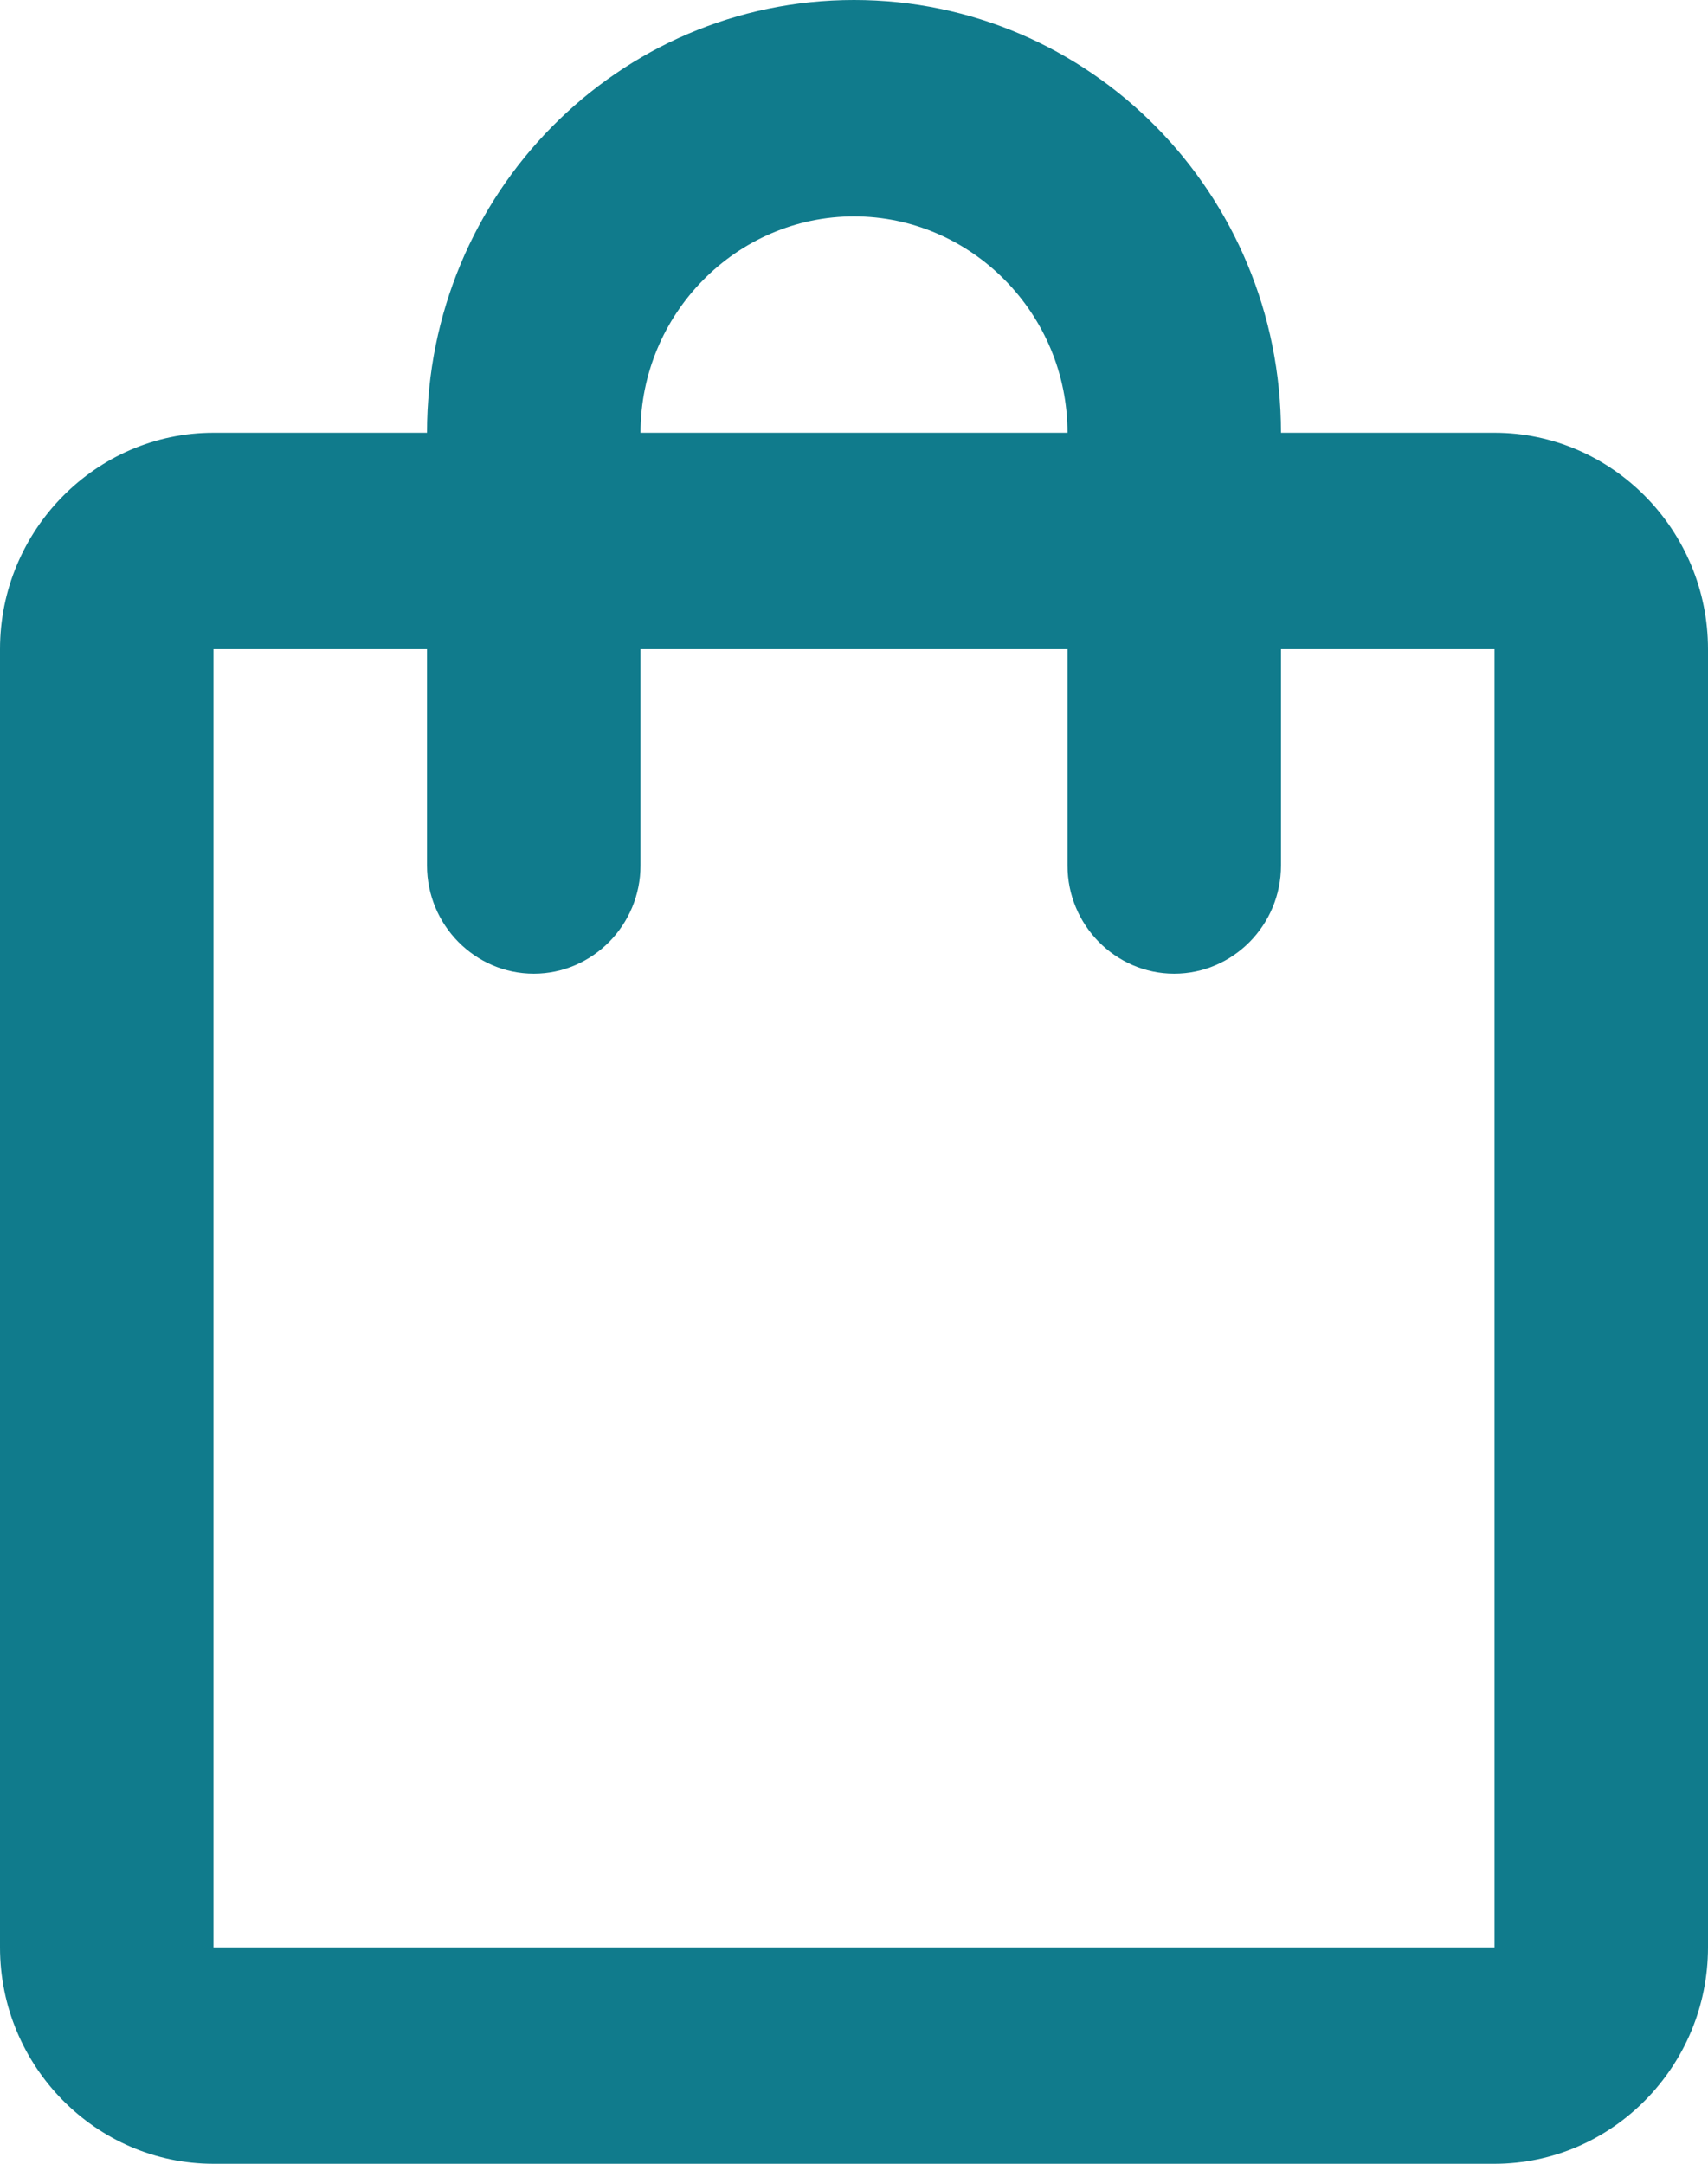 <svg width="15" height="19" viewBox="0 0 15 19" fill="none" xmlns="http://www.w3.org/2000/svg">
<path d="M13.125 3.8H11.25C11.25 1.7 9.572 0 7.5 0C5.428 0 3.75 1.7 3.75 3.8H1.875C0.844 3.8 0 4.655 0 5.7V17.1C0 18.145 0.844 19 1.875 19H13.125C14.156 19 15 18.145 15 17.1V5.7C15 4.655 14.156 3.8 13.125 3.8ZM7.5 1.9C8.531 1.9 9.375 2.755 9.375 3.8H5.625C5.625 2.755 6.469 1.9 7.5 1.9ZM13.125 17.1H1.875V5.7H3.75V7.6C3.75 8.123 4.172 8.55 4.688 8.55C5.203 8.55 5.625 8.123 5.625 7.6V5.7H9.375V7.6C9.375 8.123 9.797 8.55 10.312 8.55C10.828 8.55 11.25 8.123 11.25 7.6V5.7H13.125V17.1Z" fill="#107B8C"/>
</svg>
